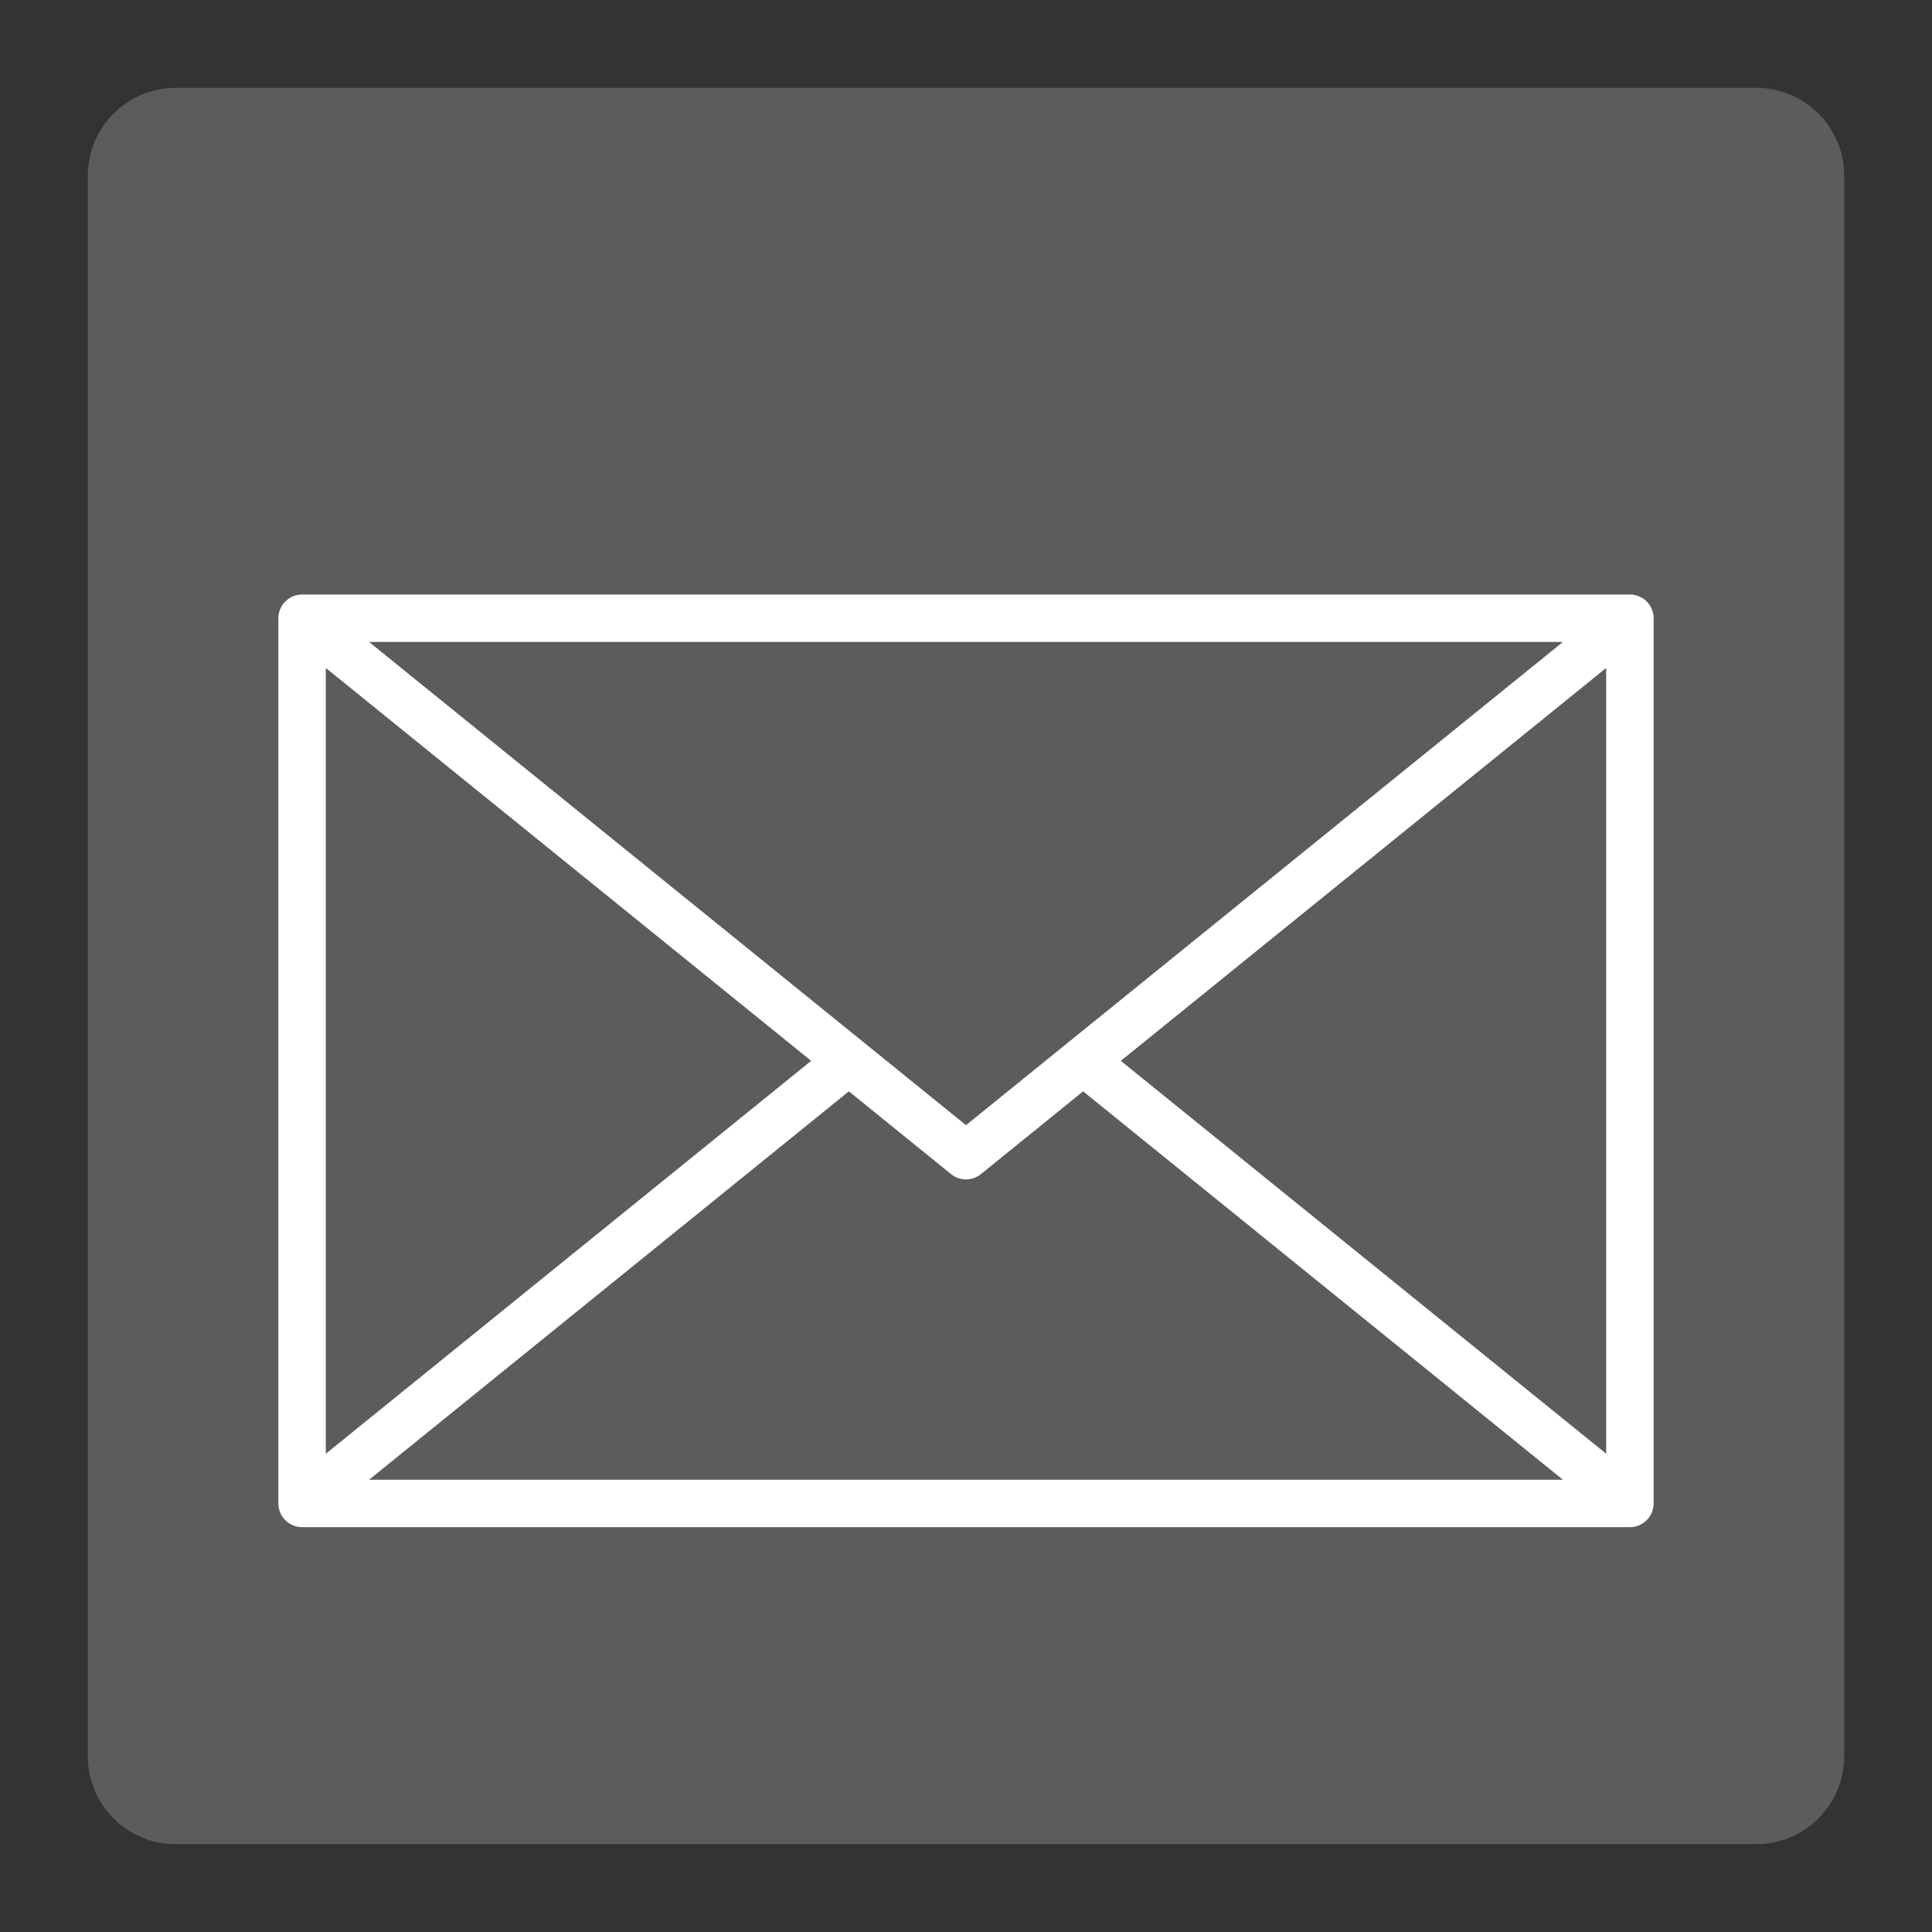 <?xml version="1.0" encoding="UTF-8" standalone="no"?><!DOCTYPE svg PUBLIC "-//W3C//DTD SVG 1.1//EN" "http://www.w3.org/Graphics/SVG/1.1/DTD/svg11.dtd"><svg width="100%" height="100%" viewBox="0 0 220 220" version="1.1" xmlns="http://www.w3.org/2000/svg" xmlns:xlink="http://www.w3.org/1999/xlink" xml:space="preserve" xmlns:serif="http://www.serif.com/" style="fill-rule:evenodd;clip-rule:evenodd;stroke-linecap:round;stroke-linejoin:round;"><rect x="0" y="0" width="220" height="220" fill="#333333" stroke="none"/><path d="M210,20c0,-5.519 -4.481,-10 -10,-10l-180,0c-5.519,0 -10,4.481 -10,10l0,180c0,5.519 4.481,10 10,10l180,0c5.519,0 10,-4.481 10,-10l0,-180Z" style="fill:#fff;fill-opacity:0.2;"/><path id="Layer21_0_1_STROKES" d="M185.6,70.4l-151.2,0l62.262,50.4l13.338,10.8l13.338,-10.8l62.262,-50.4l0,100.8l-151.2,0l0,-100.8m0,100.8l62.262,-50.4m88.938,50.4l-62.262,-50.4" style="fill:none;stroke:#fff;stroke-width:5.4px;"/></svg>